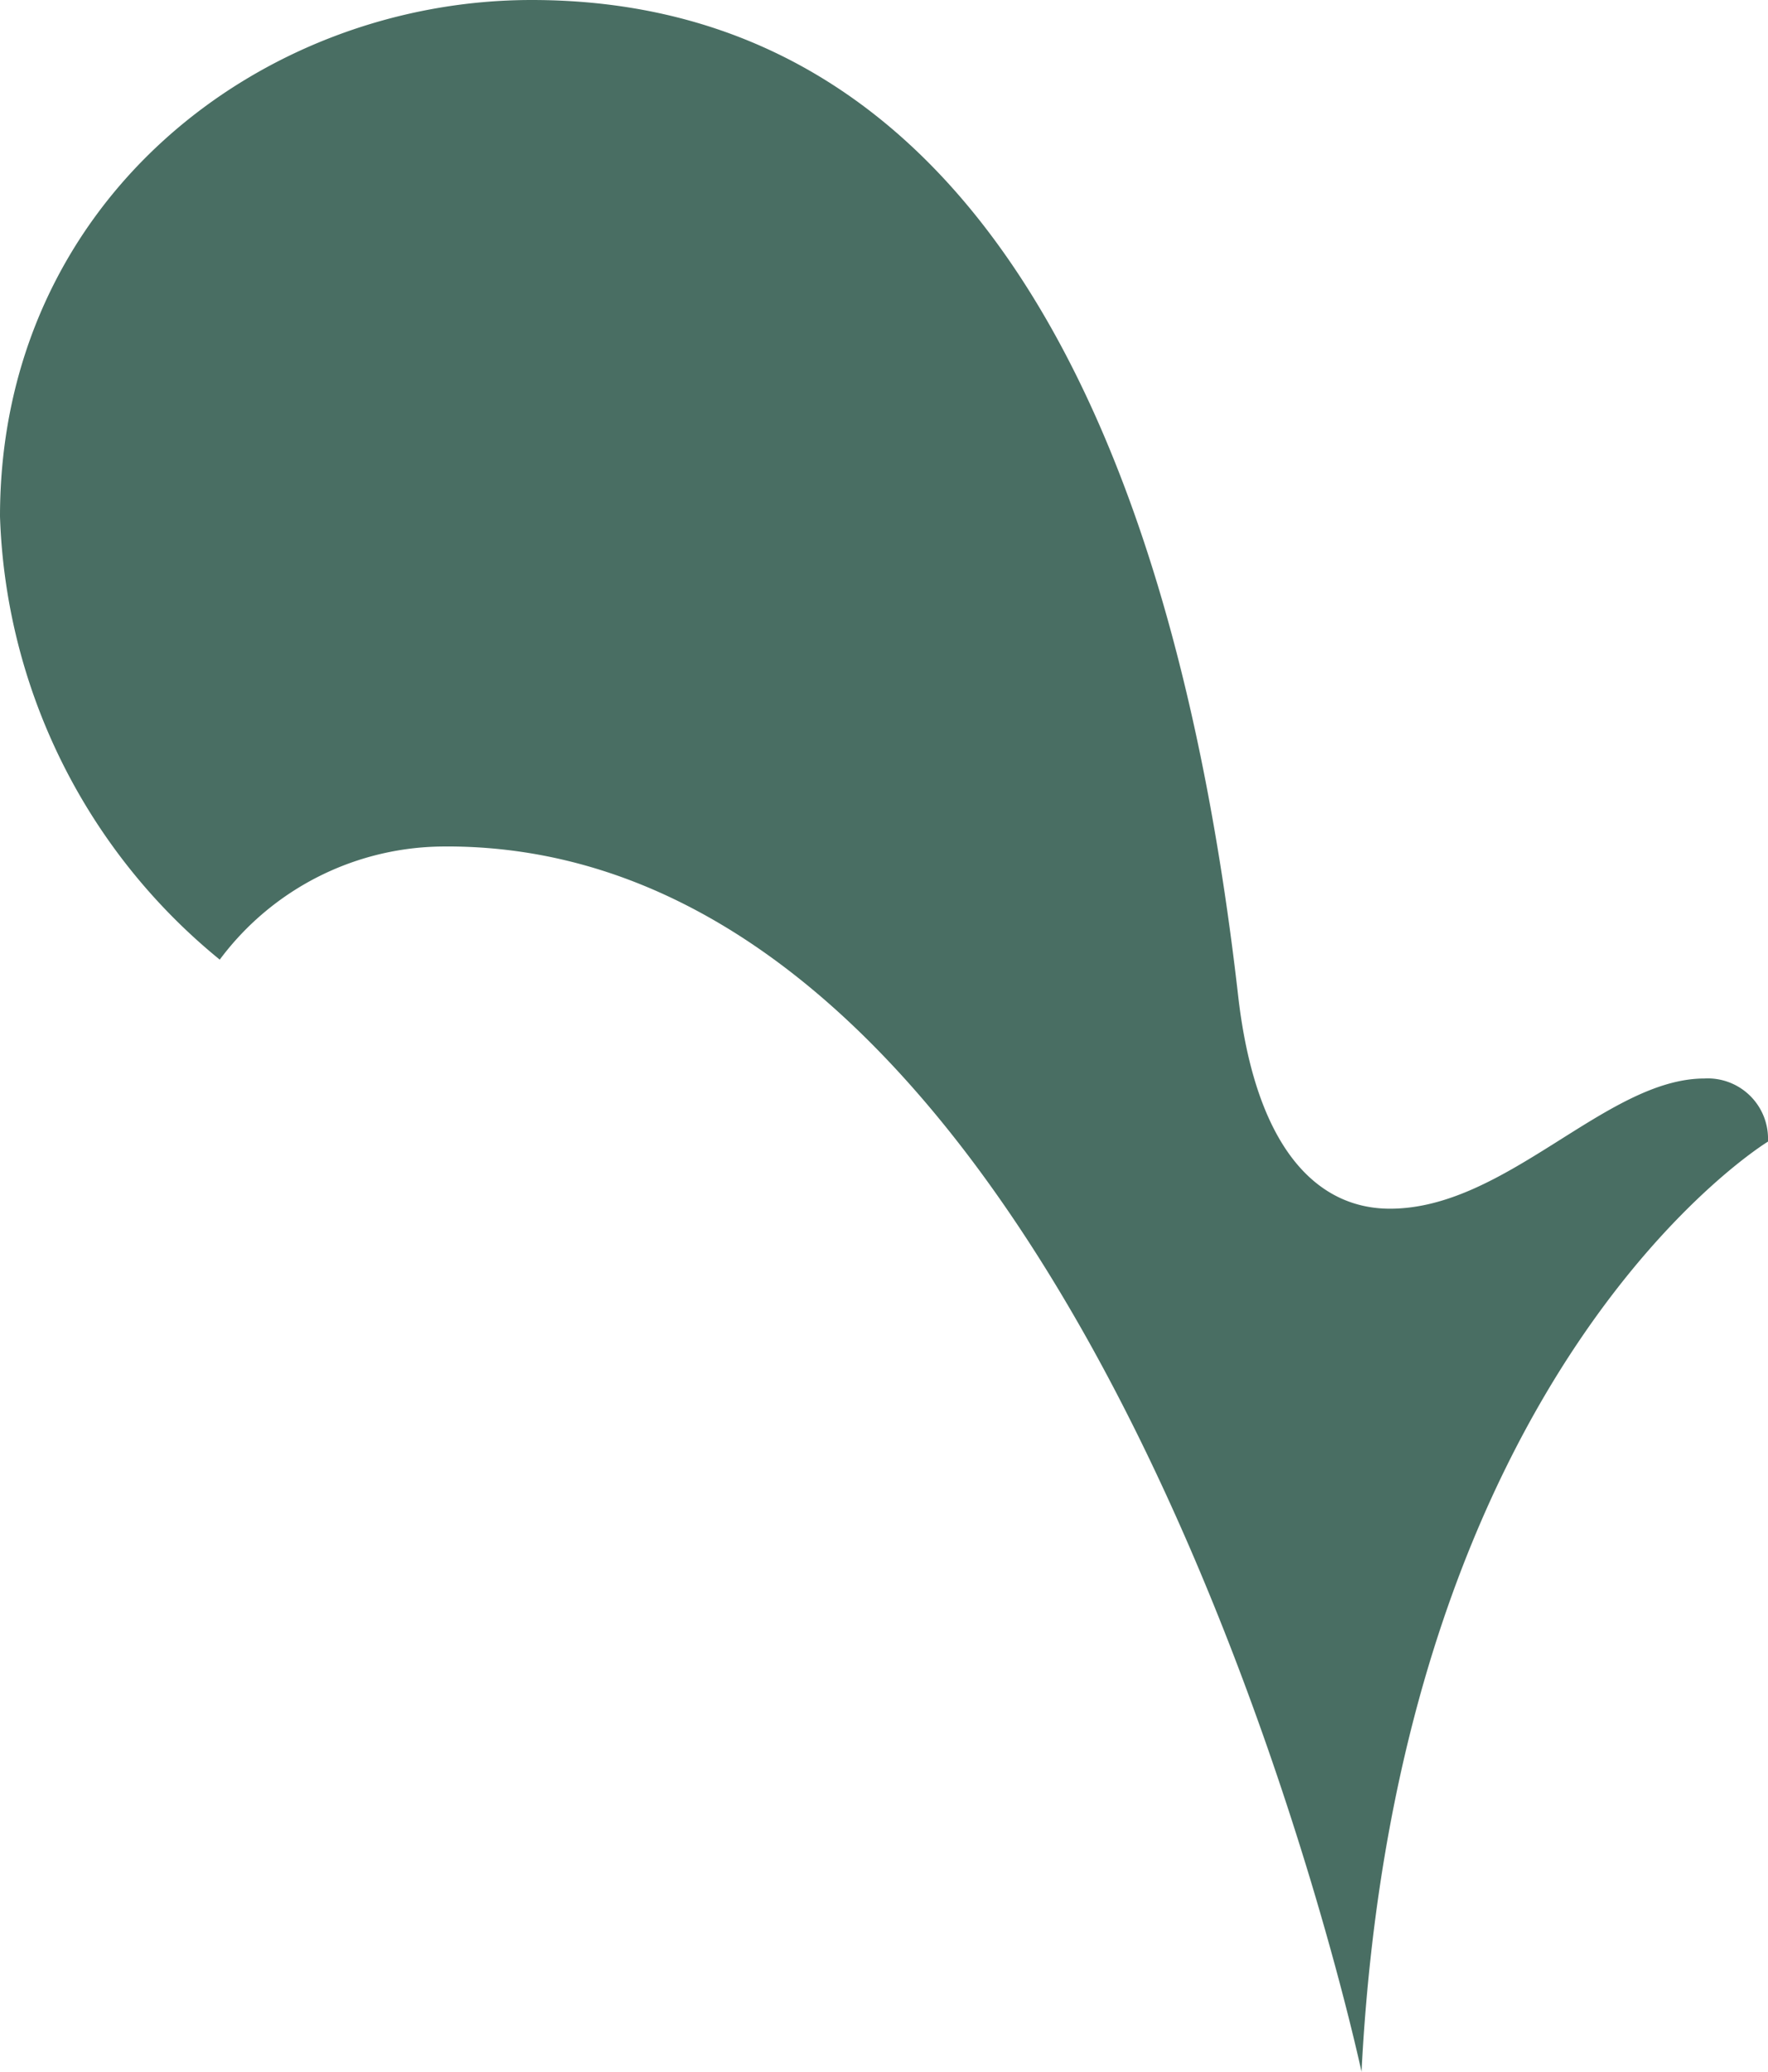 <svg viewBox="0 0 41.538 48.678" height="48.678" width="41.538" xmlns="http://www.w3.org/2000/svg">
  <path fill="#496e63" transform="translate(-62.96)" d="M73.464,19.889a6.592,6.592,0,0,0-5.341,2.658A14.018,14.018,0,0,1,62.96,12.134C62.96,4.725,69.079,0,75.449,0c9.924,0,14.992,9.3,16.6,23.392.409,3.586,1.849,5.007,3.568,5.007,2.735,0,5.081-3.059,7.386-3.059a1.416,1.416,0,0,1,1.494,1.483s-8.7,5.276-9.549,21.855c0,0-6.125-28.79-21.485-28.79" data-name="Tracciato 72" id="Tracciato_72"></path>
</svg>
